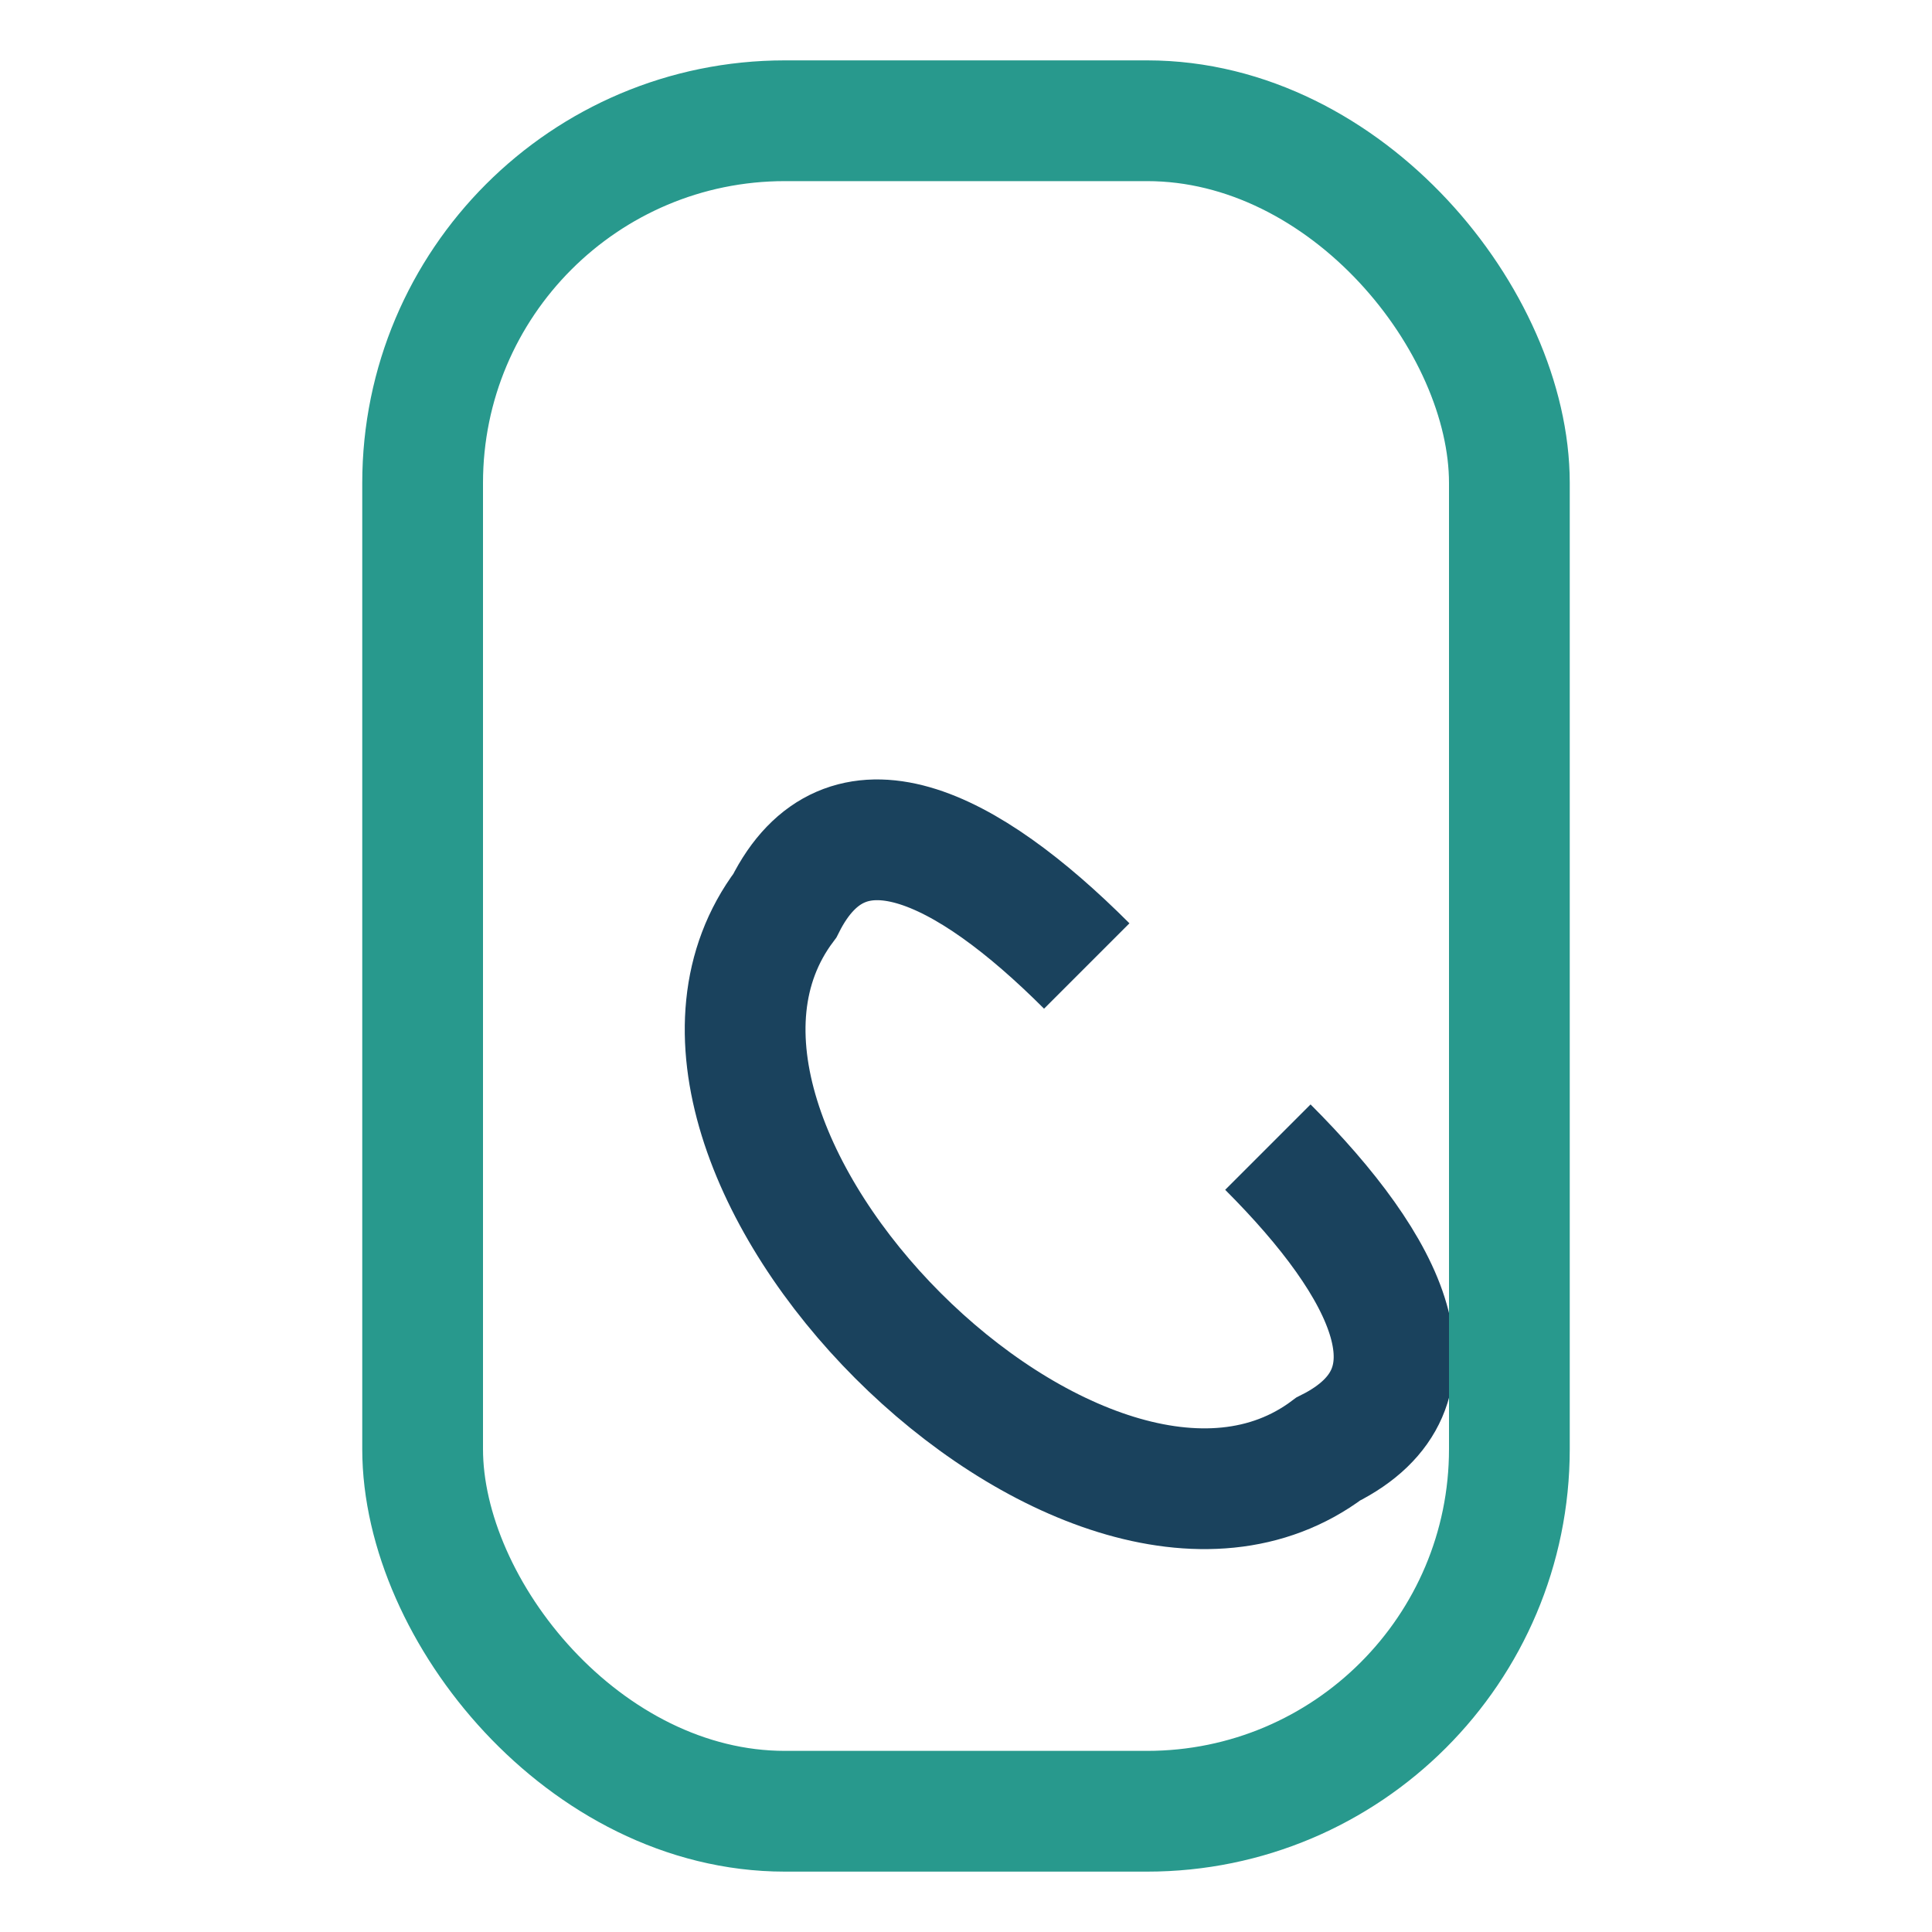 <?xml version="1.0" encoding="UTF-8"?>
<svg xmlns="http://www.w3.org/2000/svg" width="32" height="32" viewBox="0 0 32 32"><path d="M21 19c2 2 3 4 1 5-4 3-12-5-9-9 1-2 3-1 5 1" stroke="#1A425D" stroke-width="2" fill="none"/><rect x="7" y="2" width="18" height="28" rx="6" fill="none" stroke="#28998D" stroke-width="2"/></svg>